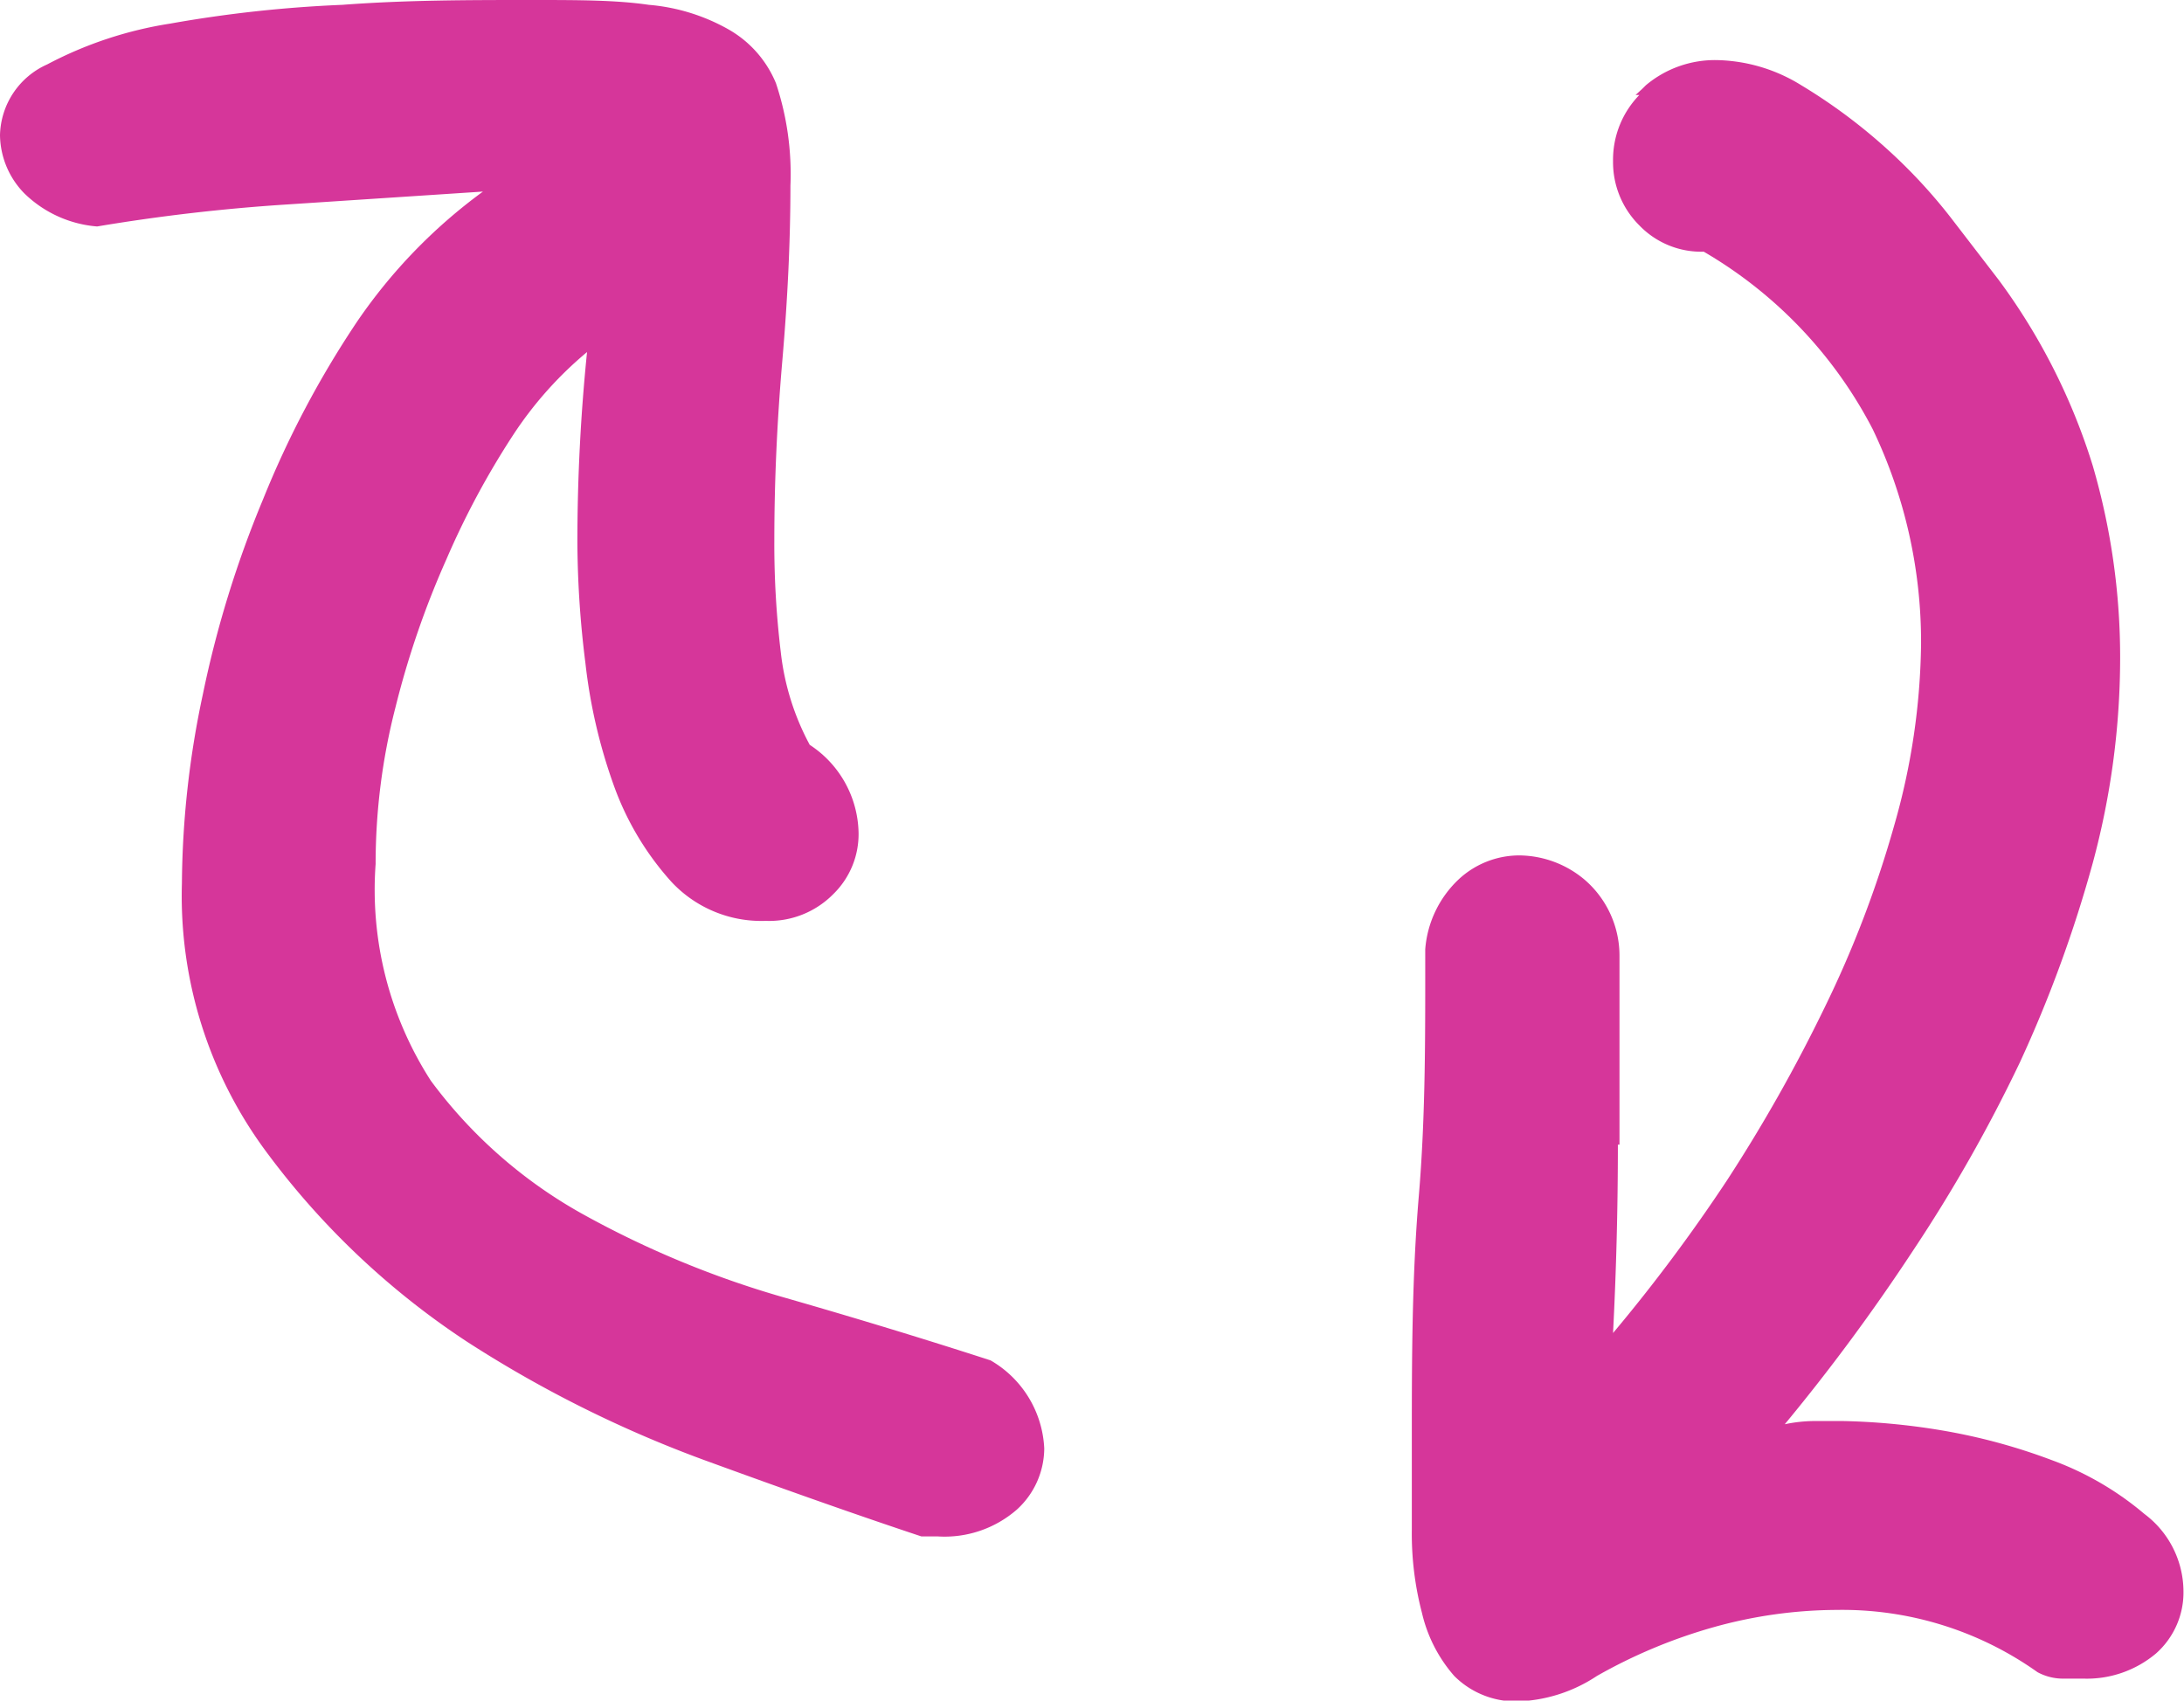 <svg xmlns="http://www.w3.org/2000/svg" viewBox="0 0 40.7 31.69"><defs><style>.cls-1{fill:#d6369a;}</style></defs><g id="Layer_2" data-name="Layer 2"><g id="Layer_1-2" data-name="Layer 1"><path class="cls-1" d="M5.35,3.81,9,3.57A9.91,9.91,0,0,0,6.65,6,18.05,18.05,0,0,0,4.9,9.31a19.81,19.81,0,0,0-1.12,3.63,17.3,17.3,0,0,0-.39,3.52,8,8,0,0,0,1.57,5A14.68,14.68,0,0,0,8.7,25a22.31,22.31,0,0,0,4.54,2.25q2.36.86,3.93,1.38h.3a2.05,2.05,0,0,0,1.48-.5,1.55,1.55,0,0,0,.51-1.14,2,2,0,0,0-1-1.64q-1.82-.59-3.84-1.17a17.9,17.9,0,0,1-3.75-1.55,8.89,8.89,0,0,1-2.84-2.49A6.57,6.57,0,0,1,7,16.1a11.69,11.69,0,0,1,.37-2.92,16.59,16.59,0,0,1,.95-2.76A15.29,15.29,0,0,1,9.56,8.11a7,7,0,0,1,1.38-1.55,35,35,0,0,0-.18,3.57,18.53,18.53,0,0,0,.15,2.23,10,10,0,0,0,.53,2.28,5.4,5.4,0,0,0,1.07,1.79,2.29,2.29,0,0,0,1.76.73,1.68,1.68,0,0,0,1.26-.5A1.56,1.56,0,0,0,16,15.52a2,2,0,0,0-.91-1.64,4.75,4.75,0,0,1-.54-1.73,16.78,16.78,0,0,1-.12-2.08q0-1.63.15-3.36c.1-1.16.15-2.24.15-3.25a5.34,5.34,0,0,0-.27-1.91,2.05,2.05,0,0,0-.88-1A3.63,3.63,0,0,0,12.09.09C11.48,0,10.76,0,9.91,0,8.74,0,7.57,0,6.38.09A23.88,23.88,0,0,0,3.17.44,7.31,7.31,0,0,0,.88,1.2,1.48,1.48,0,0,0,0,2.52,1.58,1.58,0,0,0,.45,3.6a2.19,2.19,0,0,0,1.36.62,34.86,34.86,0,0,1,3.54-.41"></path><path class="cls-1" d="M30.15,21.33q0,1.76-.09,3.51A31.31,31.31,0,0,0,32.18,22,29.36,29.36,0,0,0,34,18.78a20.14,20.14,0,0,0,1.3-3.4A12.71,12.71,0,0,0,35.8,12a9.17,9.17,0,0,0-.9-4,8.18,8.18,0,0,0-3.15-3.31,1.6,1.6,0,0,1-1.2-.49A1.66,1.66,0,0,1,30.06,3a1.73,1.73,0,0,1,.49-1.23h-.07l.13-.12.06-.06A2,2,0,0,1,32,1.12a3.09,3.09,0,0,1,1.57.47A10.25,10.25,0,0,1,35.08,2.7a10,10,0,0,1,1.27,1.35l.9,1.17A11.57,11.57,0,0,1,39,8.68a12.73,12.73,0,0,1,.51,3.57A14.66,14.66,0,0,1,39,16.08a24,24,0,0,1-1.36,3.72,28.39,28.39,0,0,1-2,3.52,36.68,36.68,0,0,1-2.38,3.22,2.78,2.78,0,0,1,.54-.06h.54a12.66,12.66,0,0,1,1.82.17,11,11,0,0,1,2.08.56,5.68,5.68,0,0,1,1.72,1,1.81,1.81,0,0,1,.73,1.43,1.52,1.52,0,0,1-.51,1.17,2,2,0,0,1-1.36.47h-.4a1,1,0,0,1-.45-.12A6.28,6.28,0,0,0,34.23,30a8.61,8.61,0,0,0-2.29.32,9.75,9.75,0,0,0-2.18.91,2.83,2.83,0,0,1-1.39.47,1.62,1.62,0,0,1-1.27-.47,2.71,2.71,0,0,1-.6-1.17,5.83,5.83,0,0,1-.19-1.55V26.89c0-1.52,0-3.06.13-4.6s.12-3.07.12-4.6a2,2,0,0,1,.63-1.31,1.66,1.66,0,0,1,1.12-.44,1.91,1.91,0,0,1,1.24.47,1.87,1.87,0,0,1,.63,1.4c0,1.17,0,2.34,0,3.52"></path></g></g></svg>
